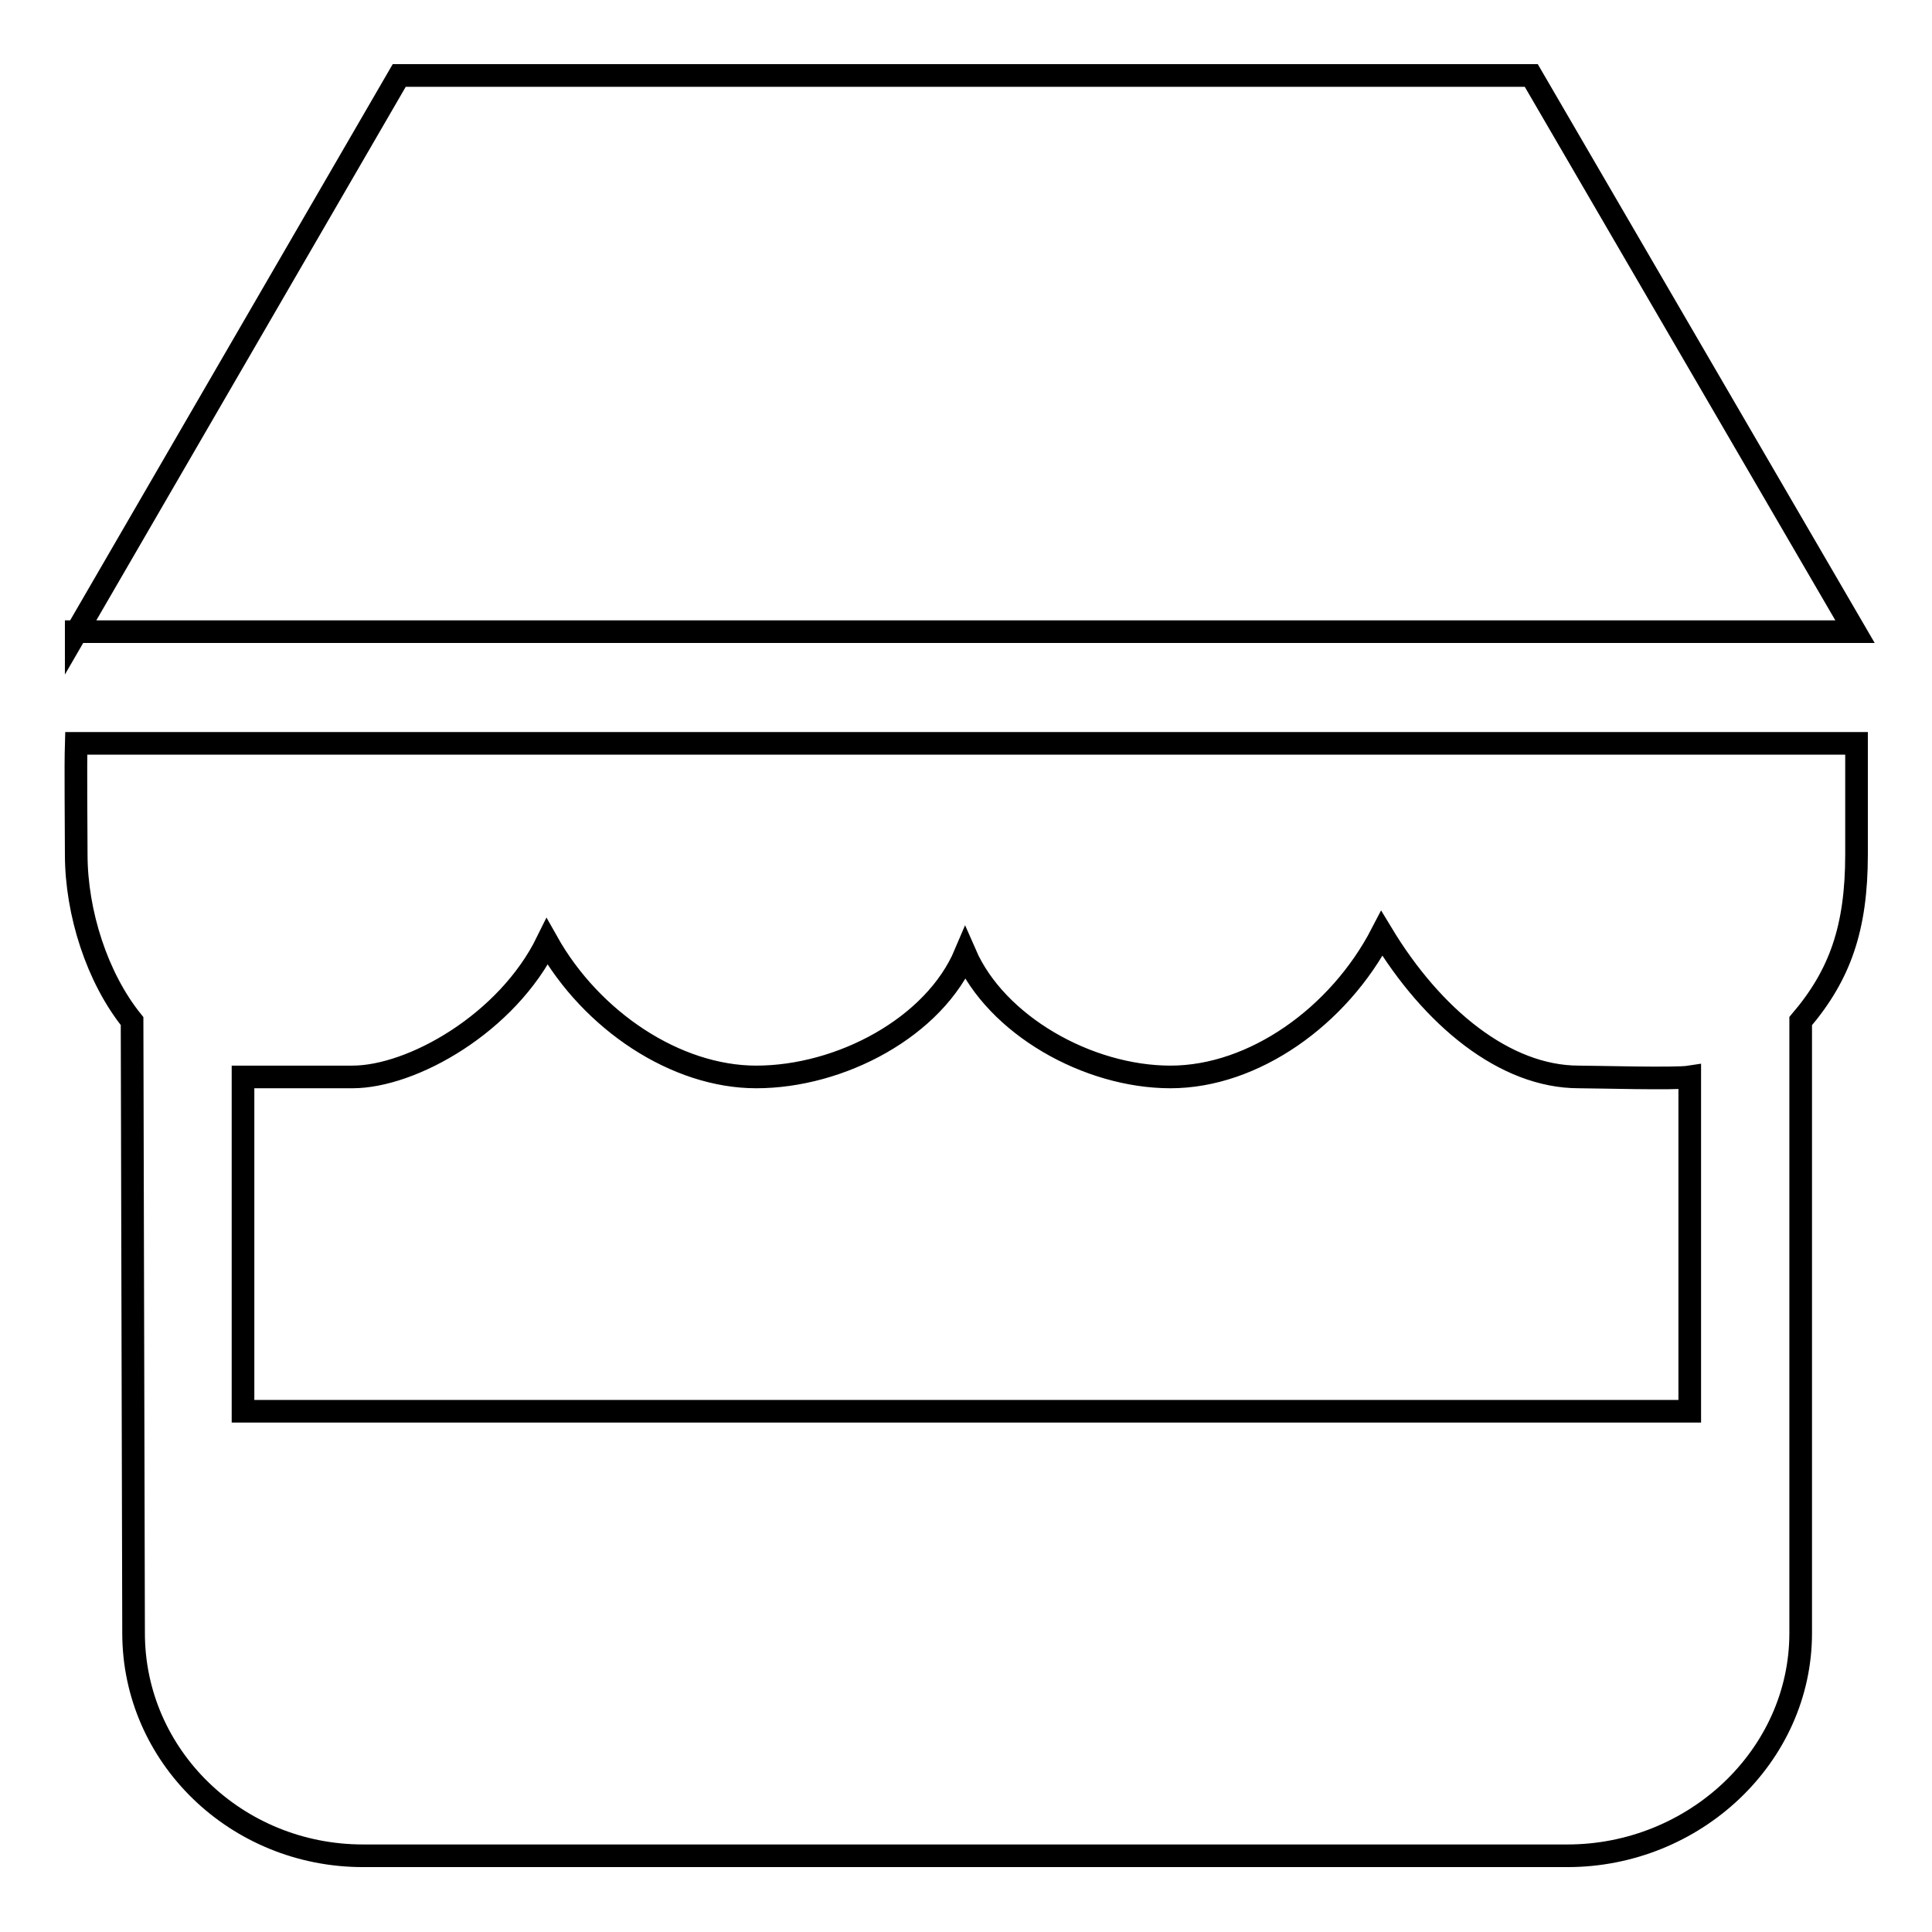 <?xml version="1.0" encoding="utf-8"?>
<!-- Svg Vector Icons : http://www.onlinewebfonts.com/icon -->
<!DOCTYPE svg PUBLIC "-//W3C//DTD SVG 1.1//EN" "http://www.w3.org/Graphics/SVG/1.1/DTD/svg11.dtd">
<svg version="1.1" xmlns="http://www.w3.org/2000/svg" xmlns:xlink="http://www.w3.org/1999/xlink" x="0px" y="0px" viewBox="0 0 256 256" enable-background="new 0 0 256 256" xml:space="preserve">
<g><g><path stroke-width="3" fill-opacity="0" stroke="#000000"  d="M10.1,83.8L10.1,83.8L52.9,10h150l42.9,73.7H10.1z M10.3,98.5H246c0,5.5,0,11.4,0,14.7c0,9.8-2.2,16-7.4,22.1v81.1c0,16.3-14.1,29.5-30.9,29.5H48.1c-16.8,0-30.4-13.2-30.4-29.5l-0.2-81.1c-4.6-5.7-7.4-14.3-7.4-22.1c0-4.2-0.1-11.5,0-14.7L10.3,98.5L10.3,98.5z M32.2,187h191.7v-44.3c-1.9,0.3-12.6,0-14.7,0c-9.8,0-19.4-7.9-26.1-19c-5.7,11-17,19-28,19c-11,0-23.1-6.9-27.2-16.3c-4.1,9.7-16.5,16.3-27.7,16.3c-10.6,0-21.8-7.4-27.7-17.9c-5.3,10.8-17.9,17.9-25.8,17.9c-3.9,0-10.3,0-14.5,0L32.2,187z"/></g></g>
</svg>